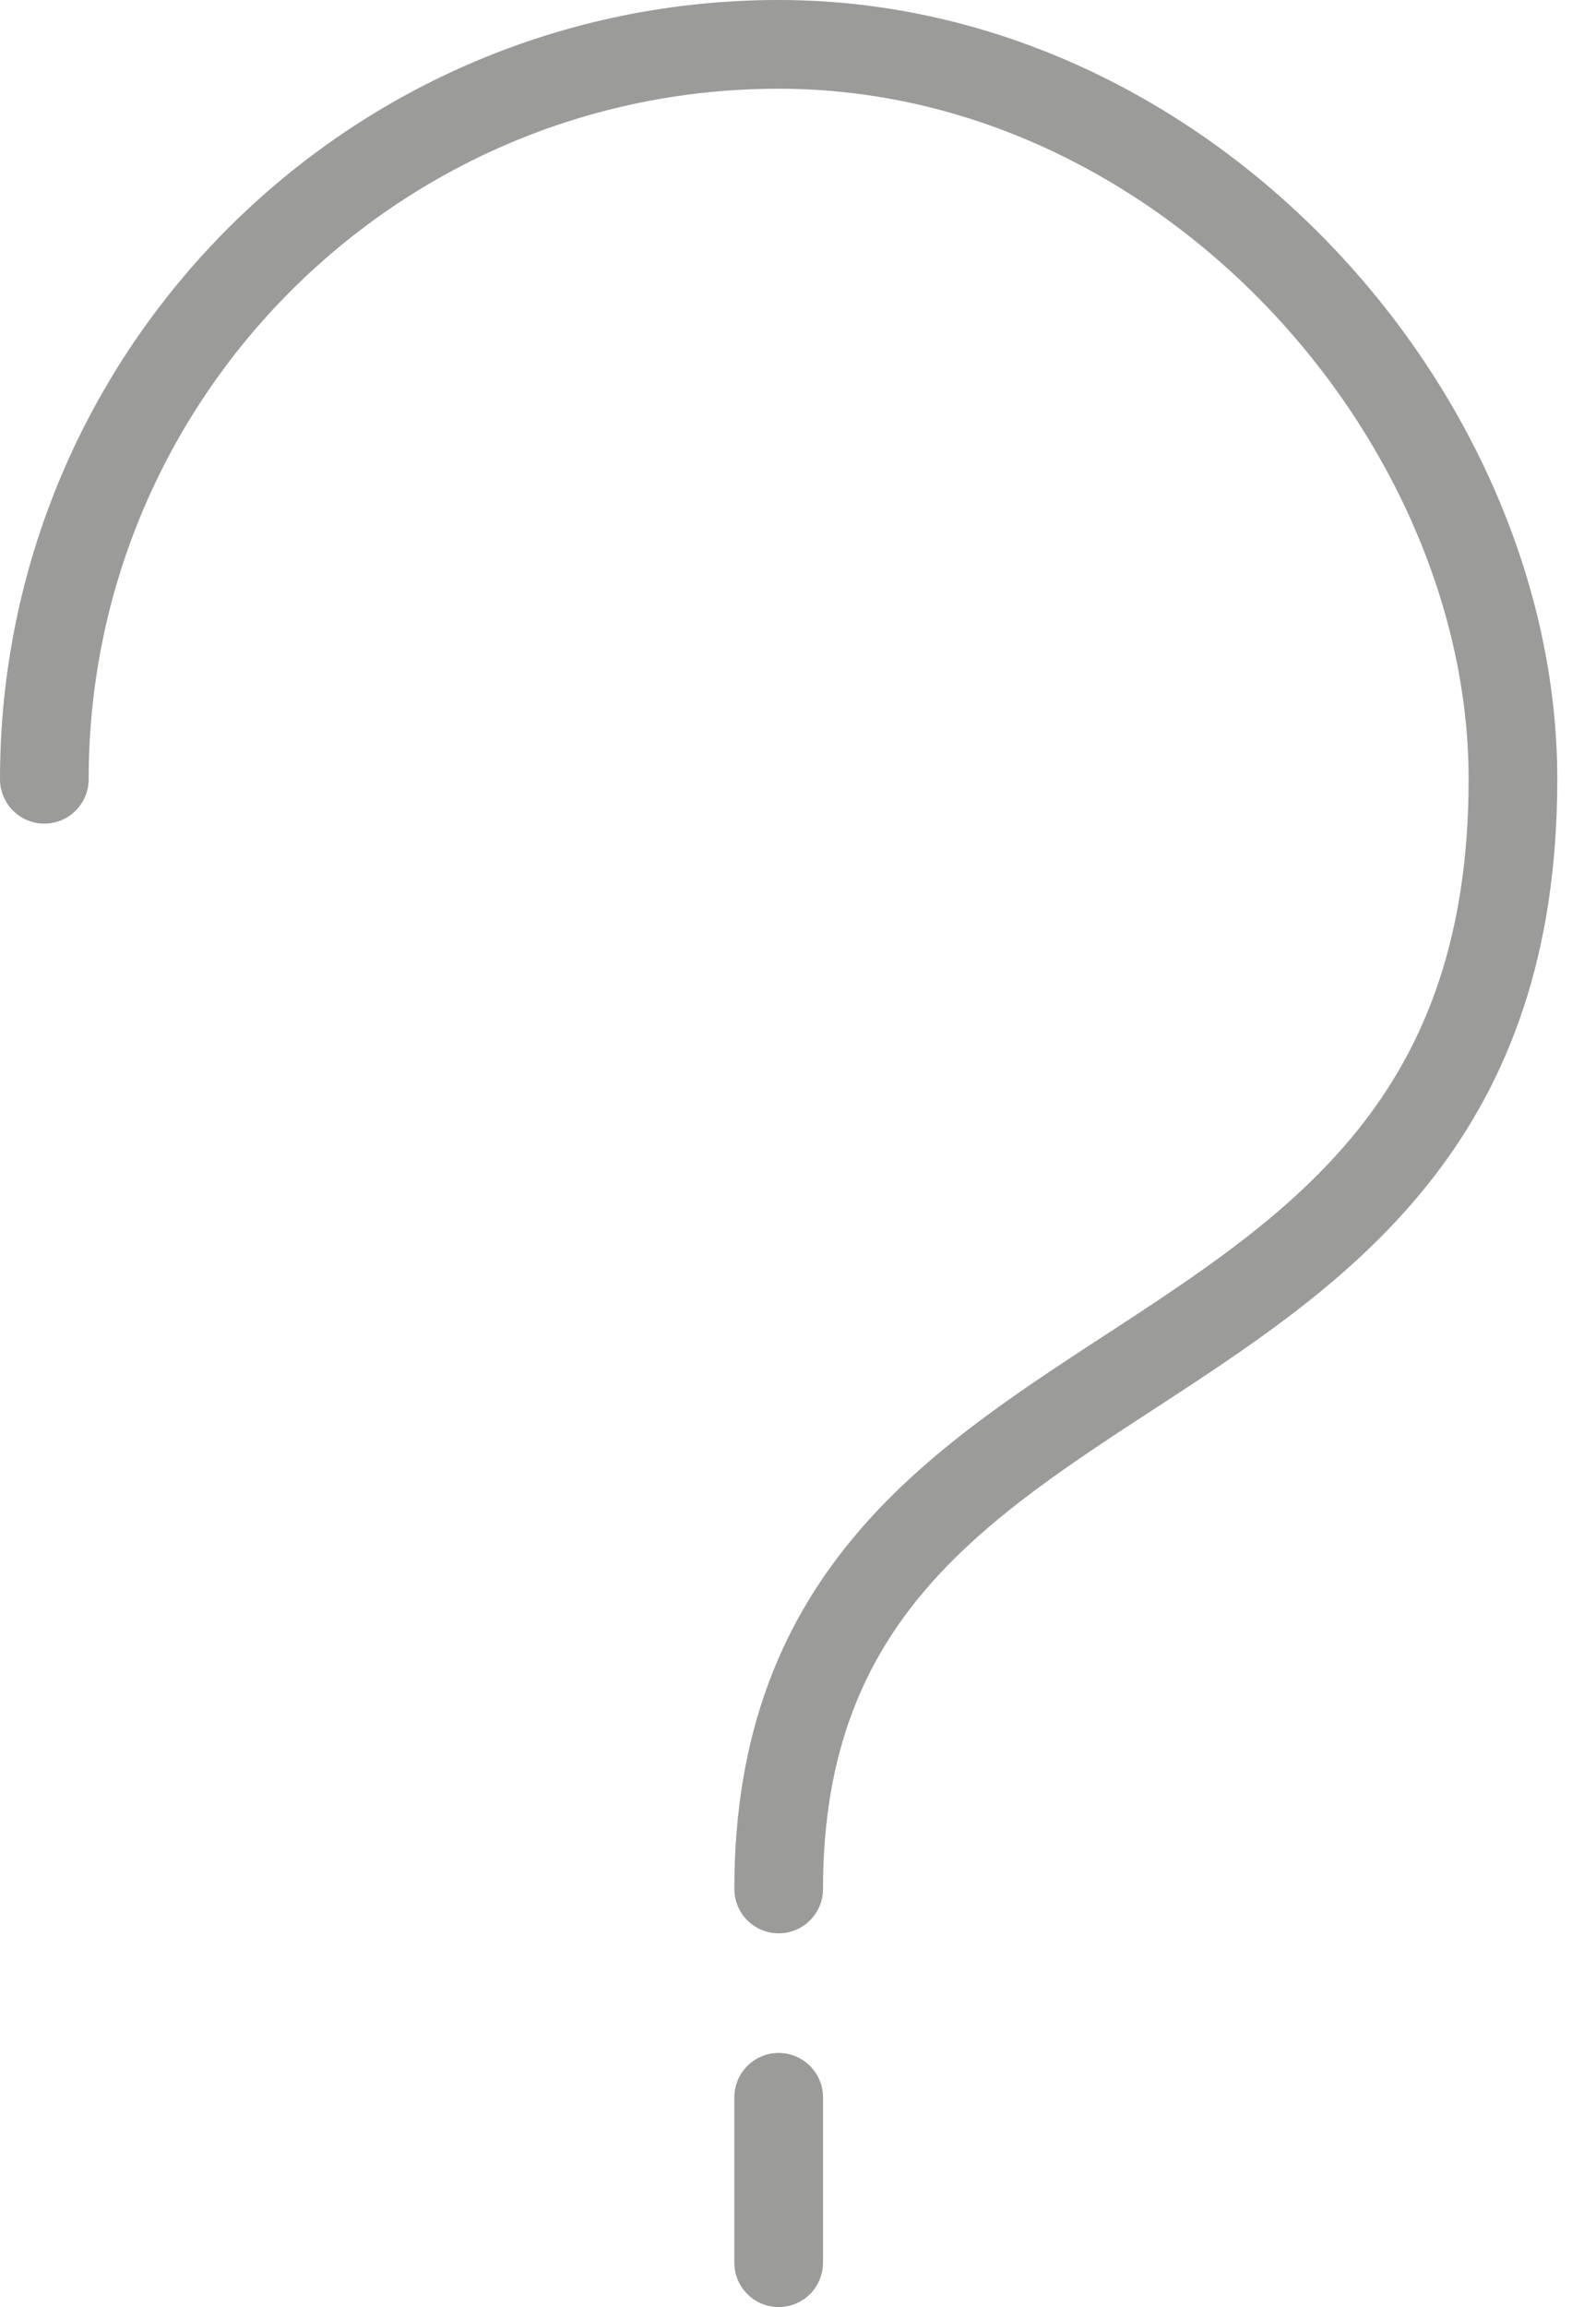 <svg width="36px" height="52px" viewBox="0 0 36 52" version="1.1" xmlns="http://www.w3.org/2000/svg" xmlns:xlink="http://www.w3.org/1999/xlink">
    <defs></defs>
    <g id="FAQ" stroke="none" stroke-width="1" fill="none" fill-rule="evenodd" stroke-linecap="round" stroke-linejoin="round">
        <g id="FAQ-Desktop" transform="translate(-124, -287)" stroke="#9B9B9A" stroke-width="2">
            <g id="Page-1" transform="translate(125, 288)">
                <path d="M16.564,46.272 L16.564,50" id="Stroke-1"></path>
                <path d="M0,16.564 C0,7.416 7.416,-0 16.564,-0 C25.712,-0 33.127,8.34 33.127,16.564 C33.127,31.582 16.564,28.205 16.564,41.576" id="Stroke-3"></path>
            </g>
        </g>
    </g>
</svg>